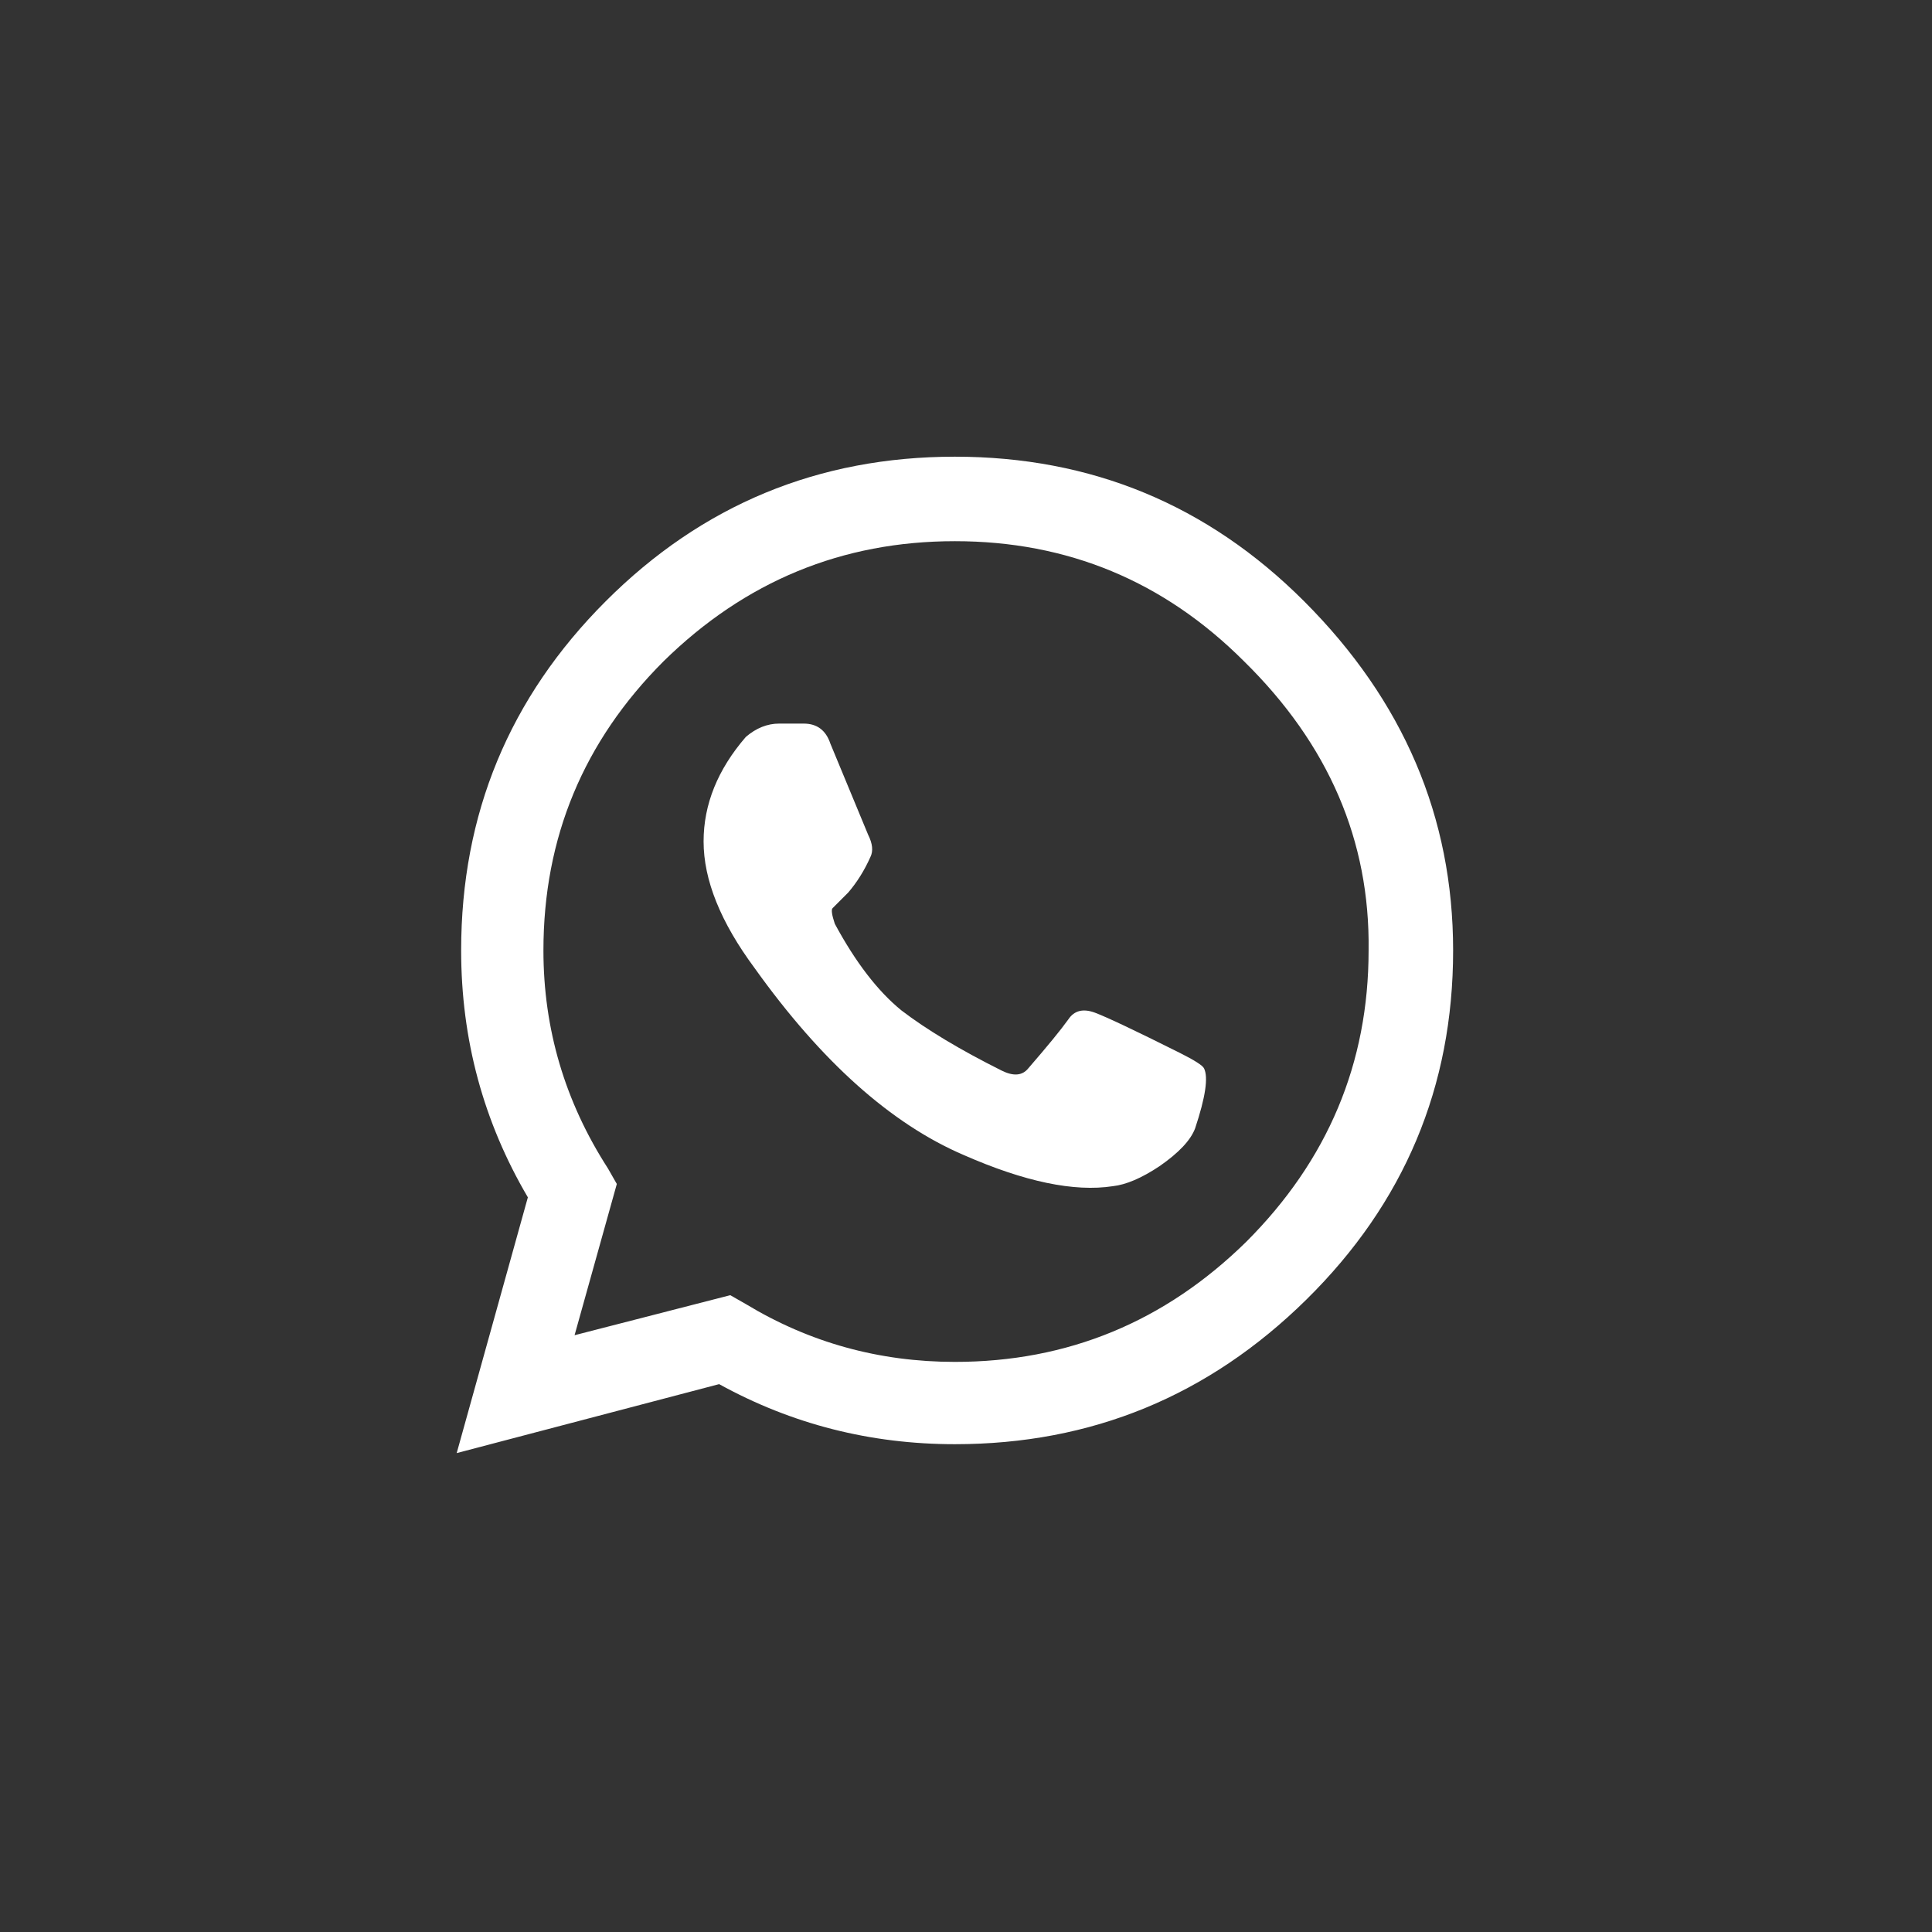 <?xml version="1.0" encoding="UTF-8"?>
<svg xmlns="http://www.w3.org/2000/svg" width="68" height="68" viewBox="0 0 68 68" fill="none">
  <rect x="0" y="0" width="68" height="68" fill="#333333" stroke="none"/>
  <path d="M45.9 21.162C49.396 24.659 51.145 28.755 51.145 33.452C51.145 38.254 49.422 42.35 45.978 45.743C42.534 49.135 38.411 50.831 33.609 50.831C30.635 50.831 27.869 50.126 25.311 48.717L16.074 51.144L18.579 42.142C17.014 39.48 16.231 36.584 16.231 33.452C16.231 28.651 17.927 24.554 21.319 21.162C24.711 17.77 28.808 16.074 33.609 16.074C38.411 16.074 42.508 17.77 45.9 21.162ZM33.609 47.934C37.576 47.934 40.994 46.525 43.864 43.707C46.735 40.837 48.17 37.419 48.17 33.452C48.222 29.59 46.761 26.198 43.786 23.276C40.968 20.457 37.576 19.048 33.609 19.048C29.643 19.048 26.225 20.457 23.354 23.276C20.536 26.094 19.127 29.486 19.127 33.452C19.127 36.218 19.884 38.776 21.397 41.124L21.71 41.672L20.223 46.995L25.703 45.586L26.251 45.899C28.495 47.256 30.948 47.934 33.609 47.934ZM41.516 37.053C42.038 37.314 42.325 37.497 42.377 37.601C42.534 37.914 42.429 38.619 42.064 39.715C41.907 40.132 41.49 40.576 40.811 41.046C40.185 41.463 39.637 41.698 39.167 41.75C37.81 41.959 36.062 41.594 33.922 40.654C31.365 39.558 28.913 37.366 26.564 34.079C25.364 32.461 24.764 30.973 24.764 29.616C24.764 28.312 25.259 27.085 26.251 25.937C26.616 25.624 27.008 25.468 27.425 25.468C27.843 25.468 28.13 25.468 28.286 25.468C28.756 25.468 29.069 25.702 29.226 26.172C30.113 28.312 30.556 29.382 30.556 29.382C30.713 29.695 30.739 29.956 30.635 30.165C30.426 30.634 30.165 31.052 29.852 31.417C29.539 31.73 29.356 31.913 29.304 31.965C29.252 32.017 29.278 32.2 29.382 32.513C30.113 33.87 30.896 34.888 31.731 35.566C32.618 36.244 33.792 36.949 35.253 37.68C35.671 37.888 35.984 37.862 36.193 37.601C36.871 36.819 37.341 36.244 37.602 35.879C37.81 35.566 38.124 35.488 38.541 35.644C38.959 35.801 39.95 36.27 41.516 37.053Z" fill="white"></path>
</svg>
